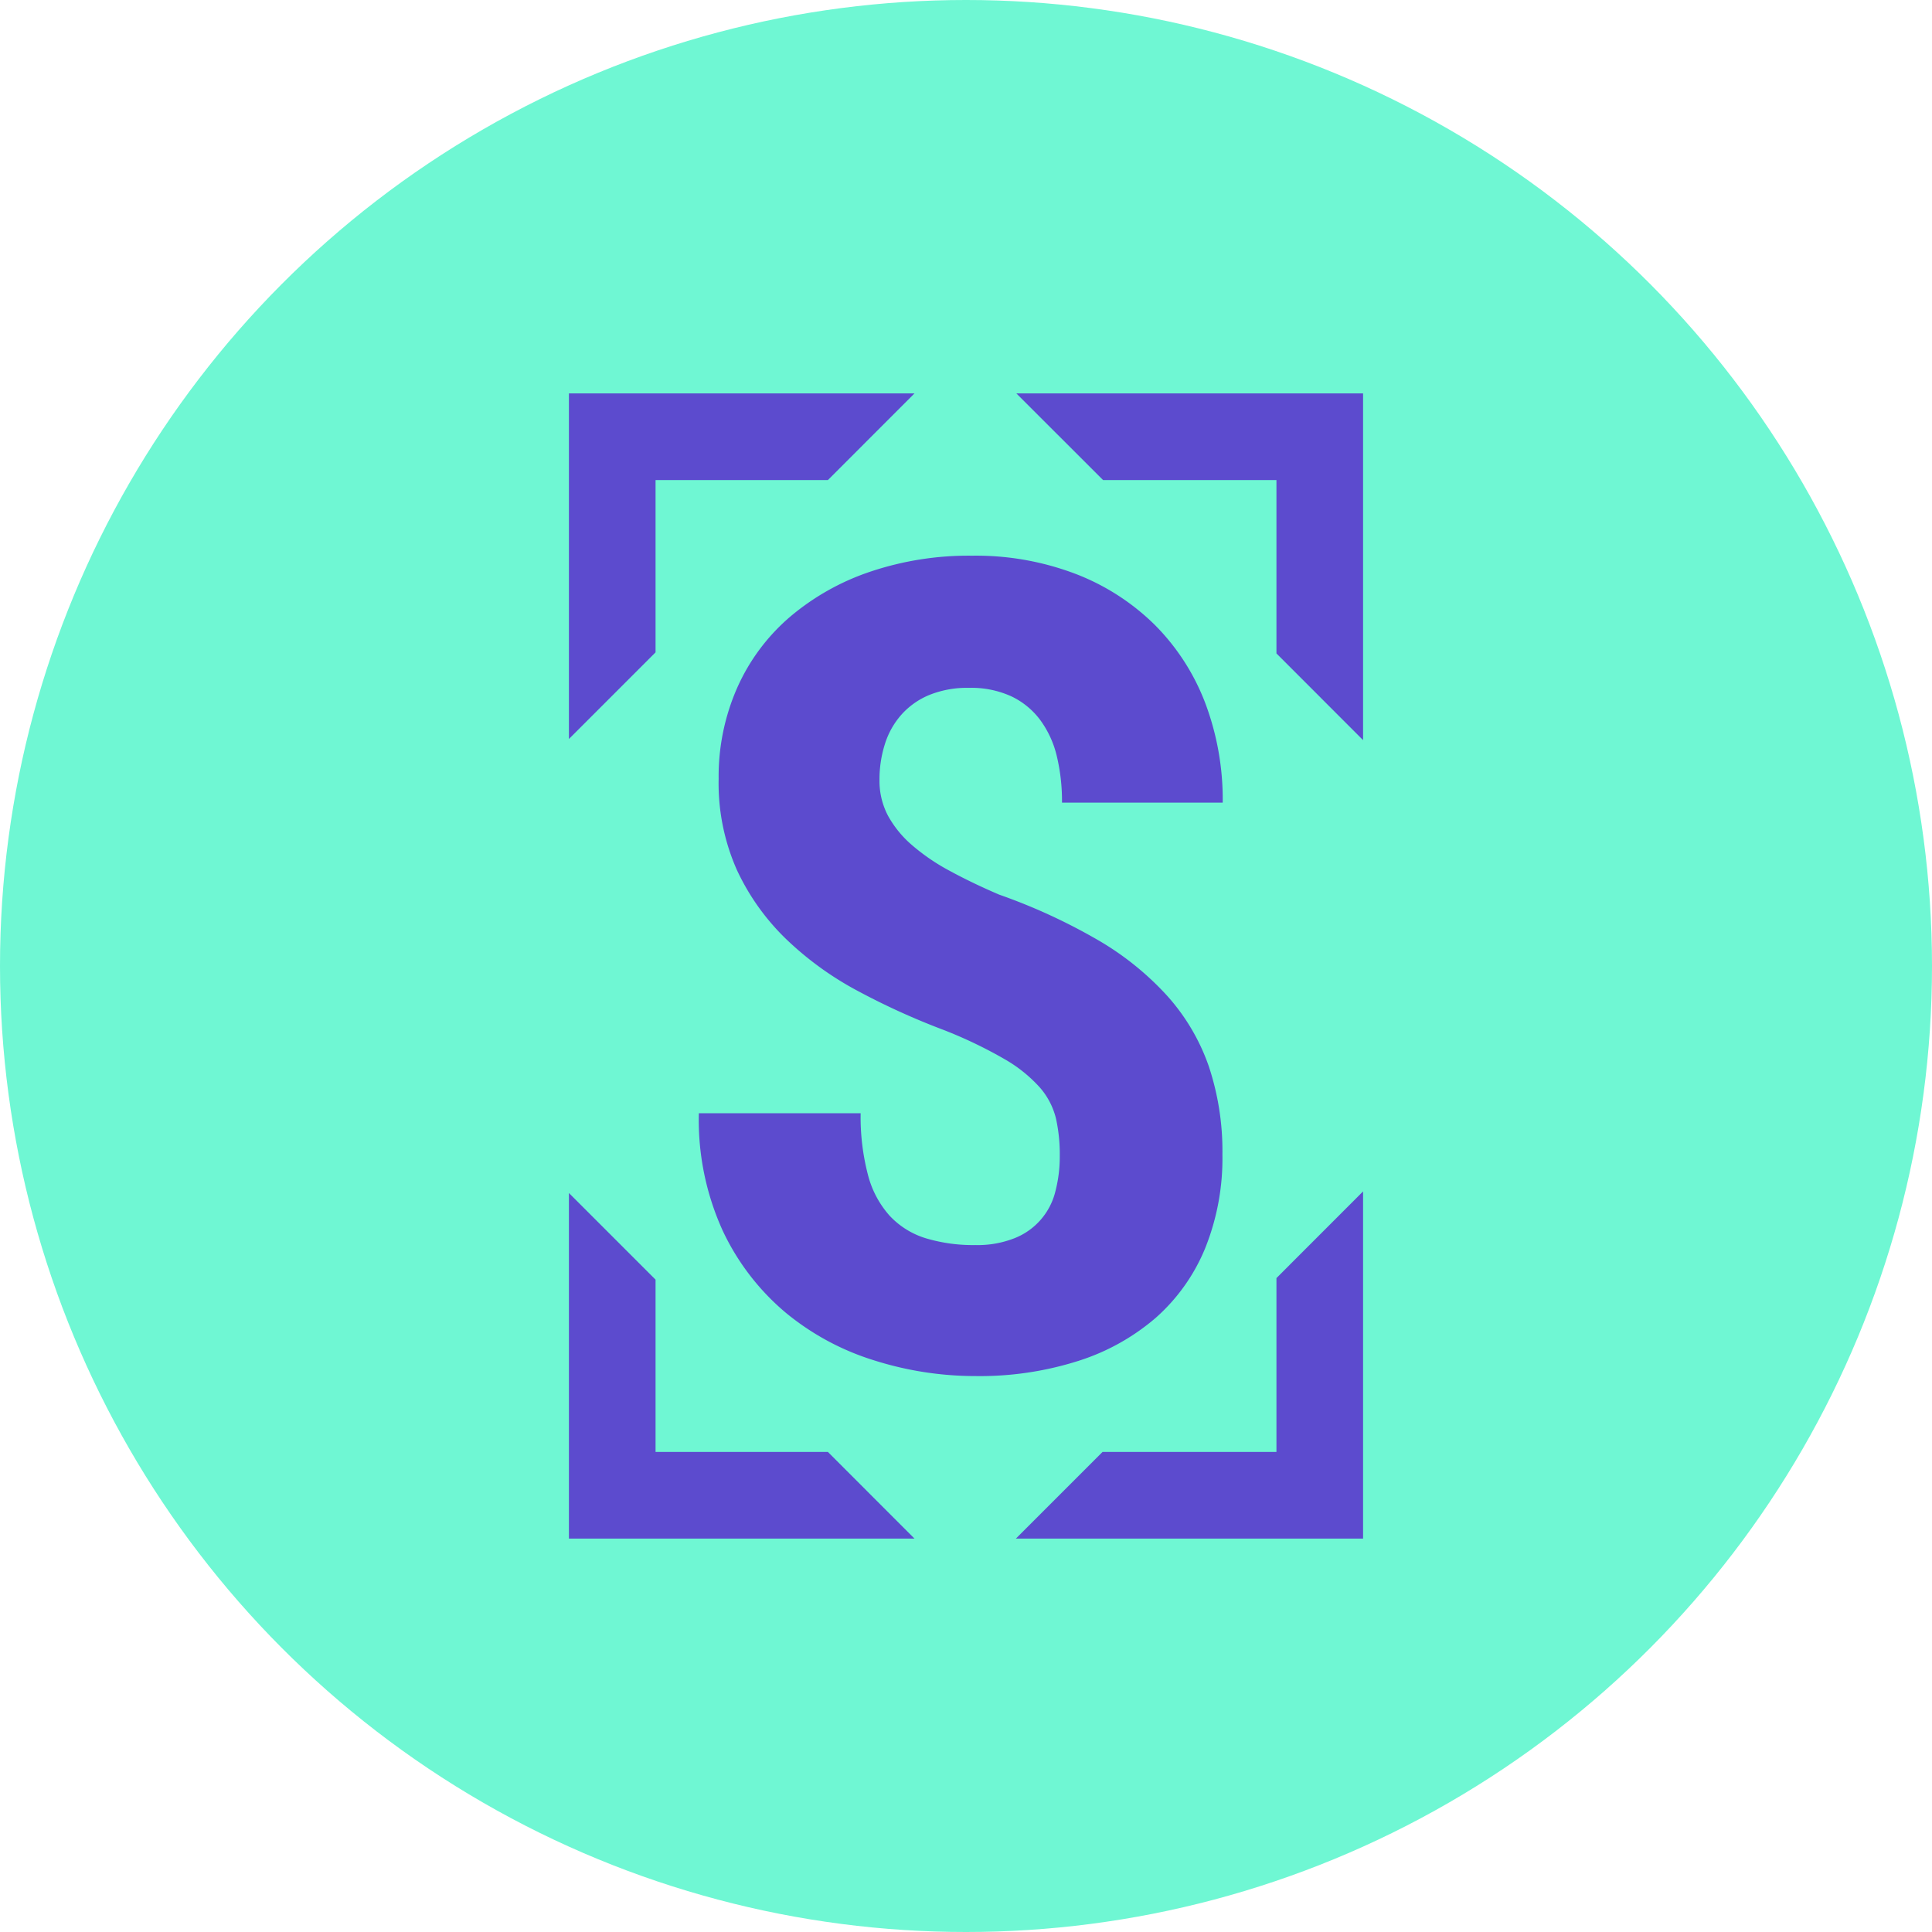 <svg xmlns="http://www.w3.org/2000/svg" viewBox="0 0 32 32">
  <defs>
    <style>
      .cls-1 {
        fill: #6ff7d3;
      }

      .cls-2 {
        fill: #5c4bce;
      }
    </style>
  </defs>
  <g id="Layer_2" data-name="Layer 2">
    <g id="Layer_1-2" data-name="Layer 1">
      <g>
        <circle class="cls-1" cx="16" cy="16" r="16"/>
        <g>
          <path class="cls-2" d="M17.553,19.143a2.721,2.721,0,0,0-.063-.618,1.222,1.222,0,0,0-.267-.513,2.361,2.361,0,0,0-.582-.468,7.396,7.396,0,0,0-1.004-.482,11.814,11.814,0,0,1-1.422-.645,5.321,5.321,0,0,1-1.19-.859,3.842,3.842,0,0,1-.818-1.145A3.534,3.534,0,0,1,11.903,12.9a3.641,3.641,0,0,1,.309-1.512,3.317,3.317,0,0,1,.867-1.166,4.046,4.046,0,0,1,1.326-.75A5.109,5.109,0,0,1,16.1,9.204a4.638,4.638,0,0,1,1.722.304,3.812,3.812,0,0,1,1.308.845,3.691,3.691,0,0,1,.832,1.29,4.531,4.531,0,0,1,.29,1.651H17.59a3.203,3.203,0,0,0-.086-.77,1.656,1.656,0,0,0-.275-.599,1.281,1.281,0,0,0-.477-.391,1.591,1.591,0,0,0-.7-.141,1.673,1.673,0,0,0-.66.118,1.266,1.266,0,0,0-.459.323,1.332,1.332,0,0,0-.275.486,1.934,1.934,0,0,0-.091.599,1.237,1.237,0,0,0,.14.59,1.762,1.762,0,0,0,.4.49,3.414,3.414,0,0,0,.627.427q.368.2.813.391a9.62,9.62,0,0,1,1.626.746,4.83,4.83,0,0,1,1.156.927,3.435,3.435,0,0,1,.691,1.167,4.44,4.44,0,0,1,.227,1.467,3.983,3.983,0,0,1-.287,1.554,3.115,3.115,0,0,1-.817,1.149,3.656,3.656,0,0,1-1.286.715,5.381,5.381,0,0,1-1.699.25,5.55,5.55,0,0,1-1.676-.259,4.286,4.286,0,0,1-1.472-.794,3.986,3.986,0,0,1-1.04-1.356,4.428,4.428,0,0,1-.395-1.944h2.68a3.776,3.776,0,0,0,.121,1.02,1.621,1.621,0,0,0,.358.676,1.364,1.364,0,0,0,.595.373,2.711,2.711,0,0,0,.826.114,1.66,1.66,0,0,0,.65-.114,1.117,1.117,0,0,0,.676-.777A2.288,2.288,0,0,0,17.553,19.143Z"/>
          <polygon class="cls-2" points="18.27 7.951 21.142 7.951 21.142 10.823 22.577 12.259 22.577 6.516 16.834 6.516 18.27 7.951"/>
          <polygon class="cls-2" points="10.858 10.805 10.858 7.951 13.713 7.951 15.147 6.516 9.423 6.516 9.423 12.24 10.858 10.805"/>
          <polygon class="cls-2" points="21.142 21.169 21.142 24.049 18.261 24.049 16.826 25.484 22.577 25.484 22.577 19.733 21.142 21.169"/>
          <polygon class="cls-2" points="13.713 24.049 10.858 24.049 10.858 21.195 9.423 19.76 9.423 25.484 15.147 25.484 13.713 24.049"/>
        </g>
      </g>
    </g>
  </g>
</svg>
